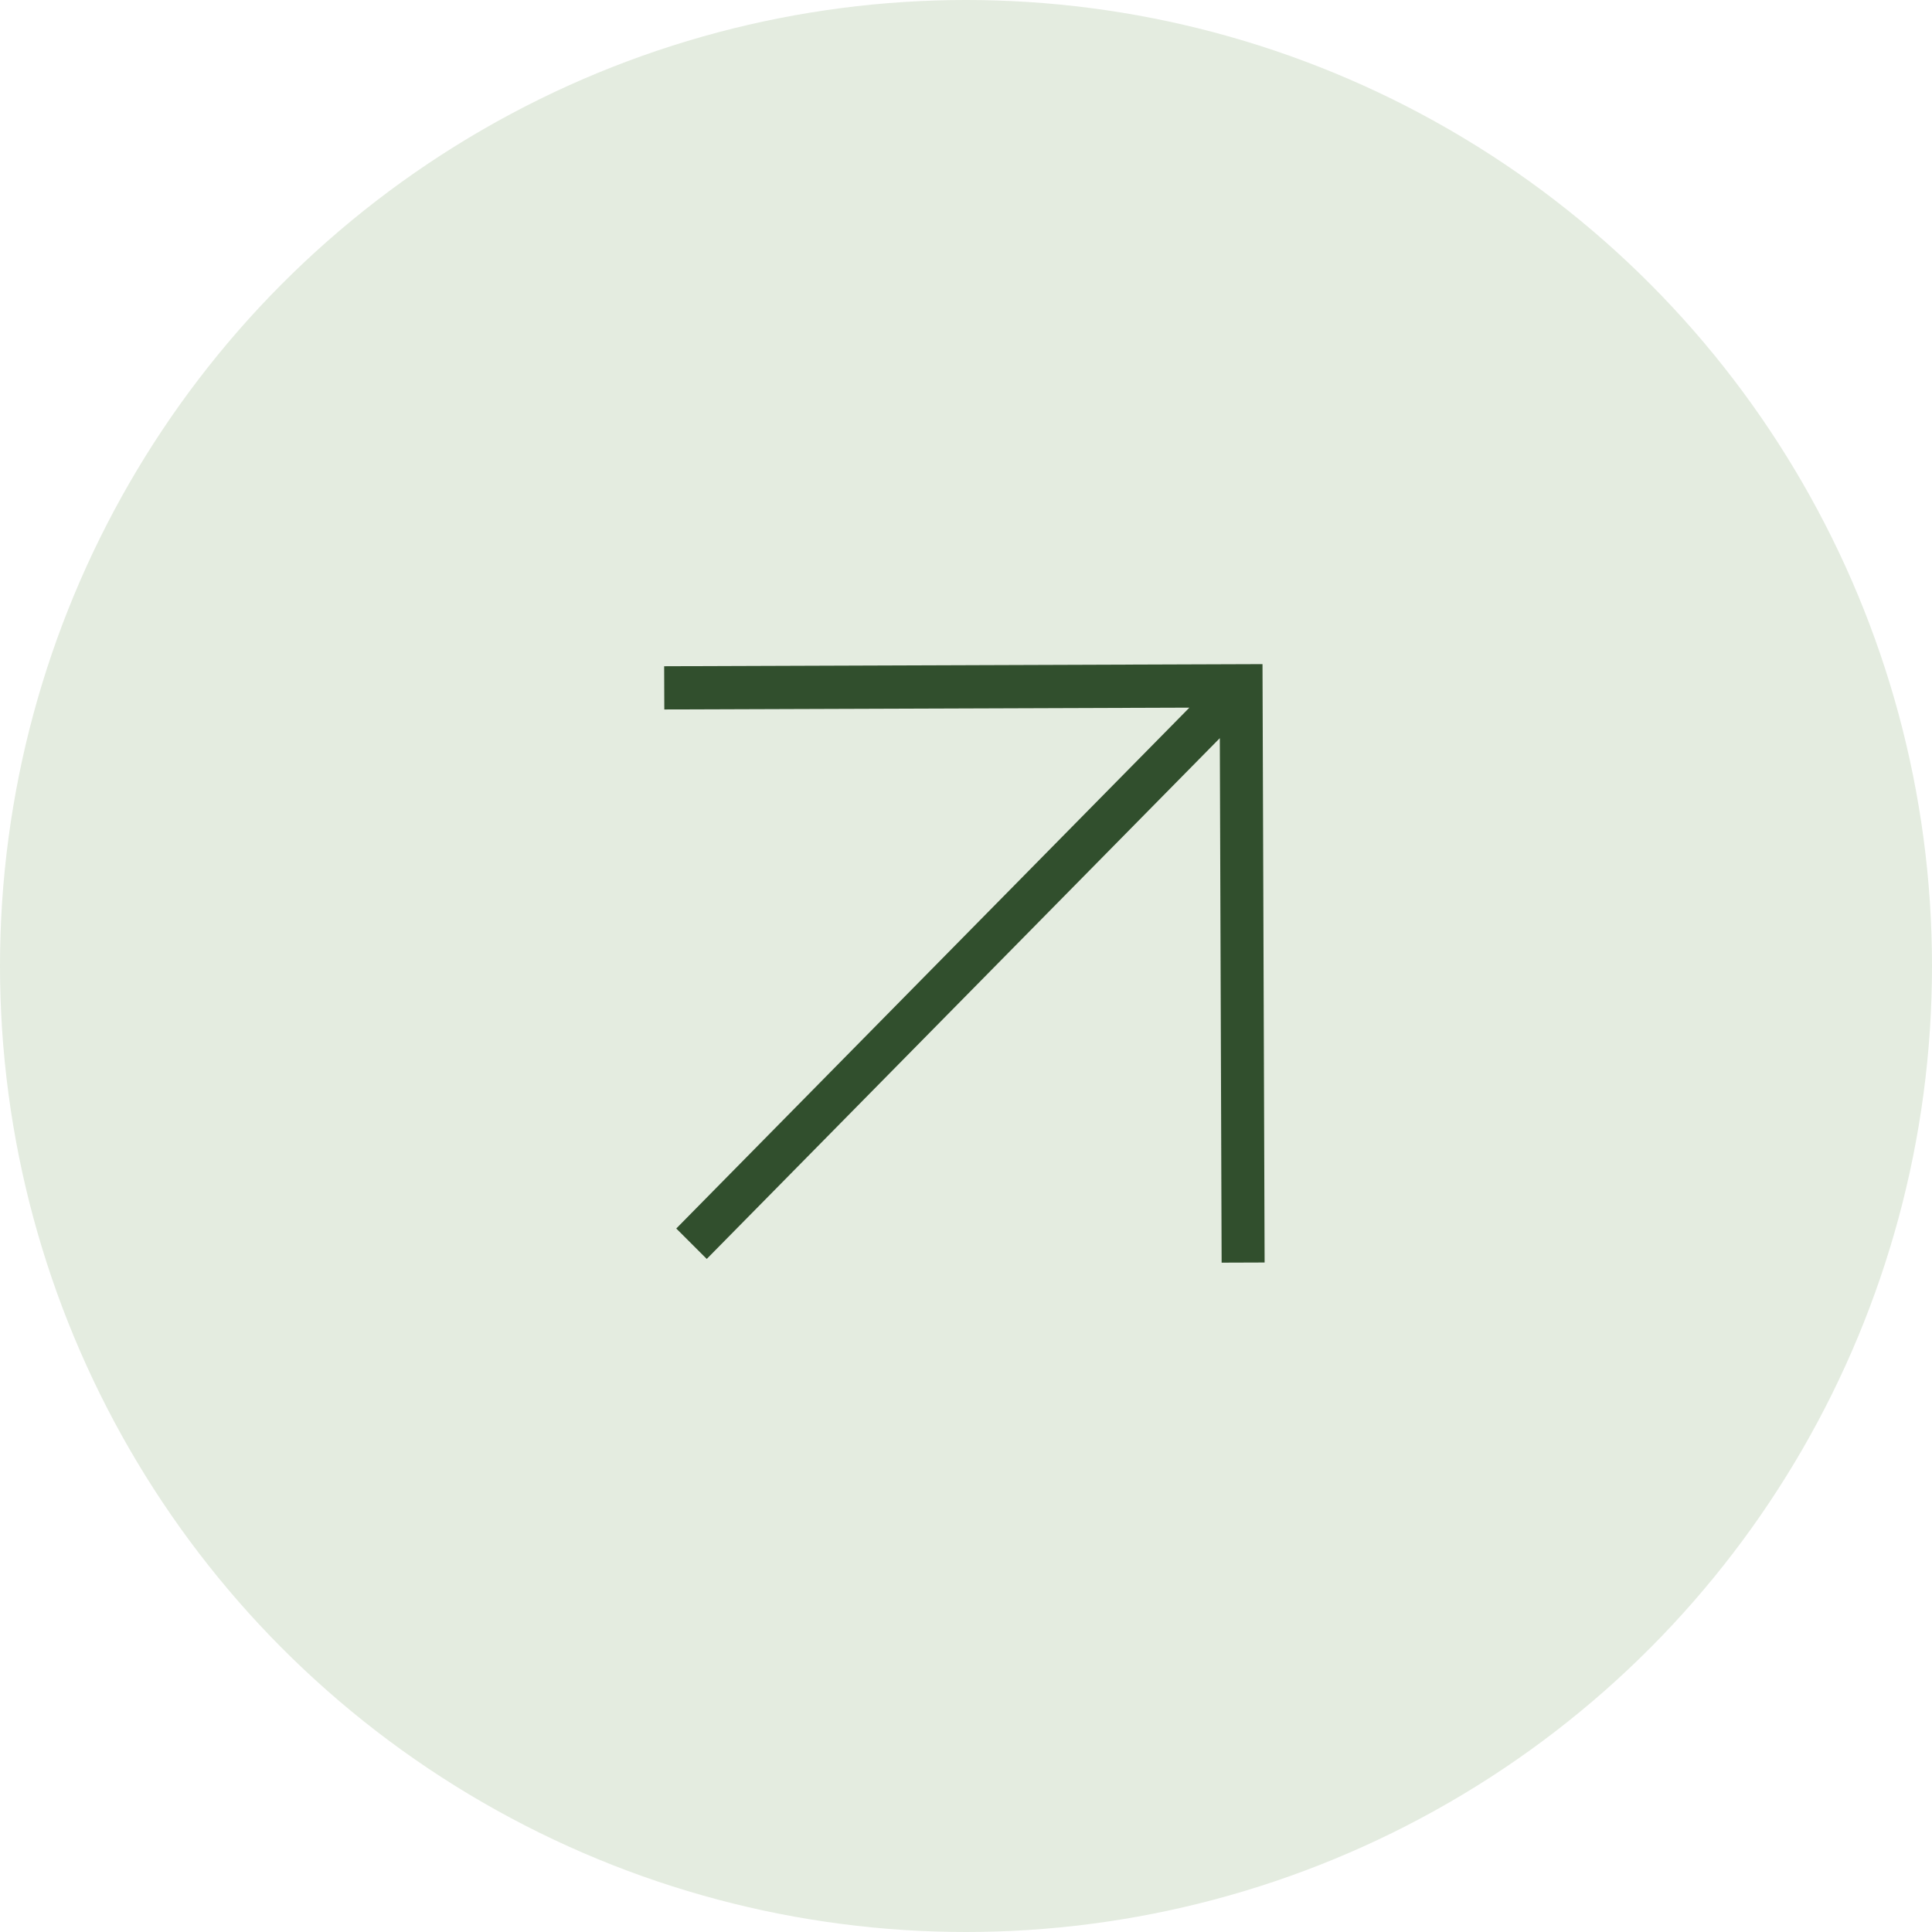 <?xml version="1.0"?>
<svg xmlns="http://www.w3.org/2000/svg" width="32" height="32" viewBox="0 0 32 32" fill="none">
<circle cx="16" cy="16" r="16" fill="#E4ECE0"/>
<g clip-path="url(#clip0_6622_2083)">
<path d="M19.7 11.721L11.201 20.348L11.706 20.852L20.204 12.226L20.234 20.914L20.946 20.911L20.911 11L11 11.035L11.003 11.751L19.7 11.721Z" fill="#314F2D"/>
</g>
<defs>
<clipPath id="clip0_6622_2083">
<rect width="9.911" height="9.911" fill="white" transform="translate(20.946 20.911) rotate(179.8)"/>
</clipPath>
</defs>
</svg>
